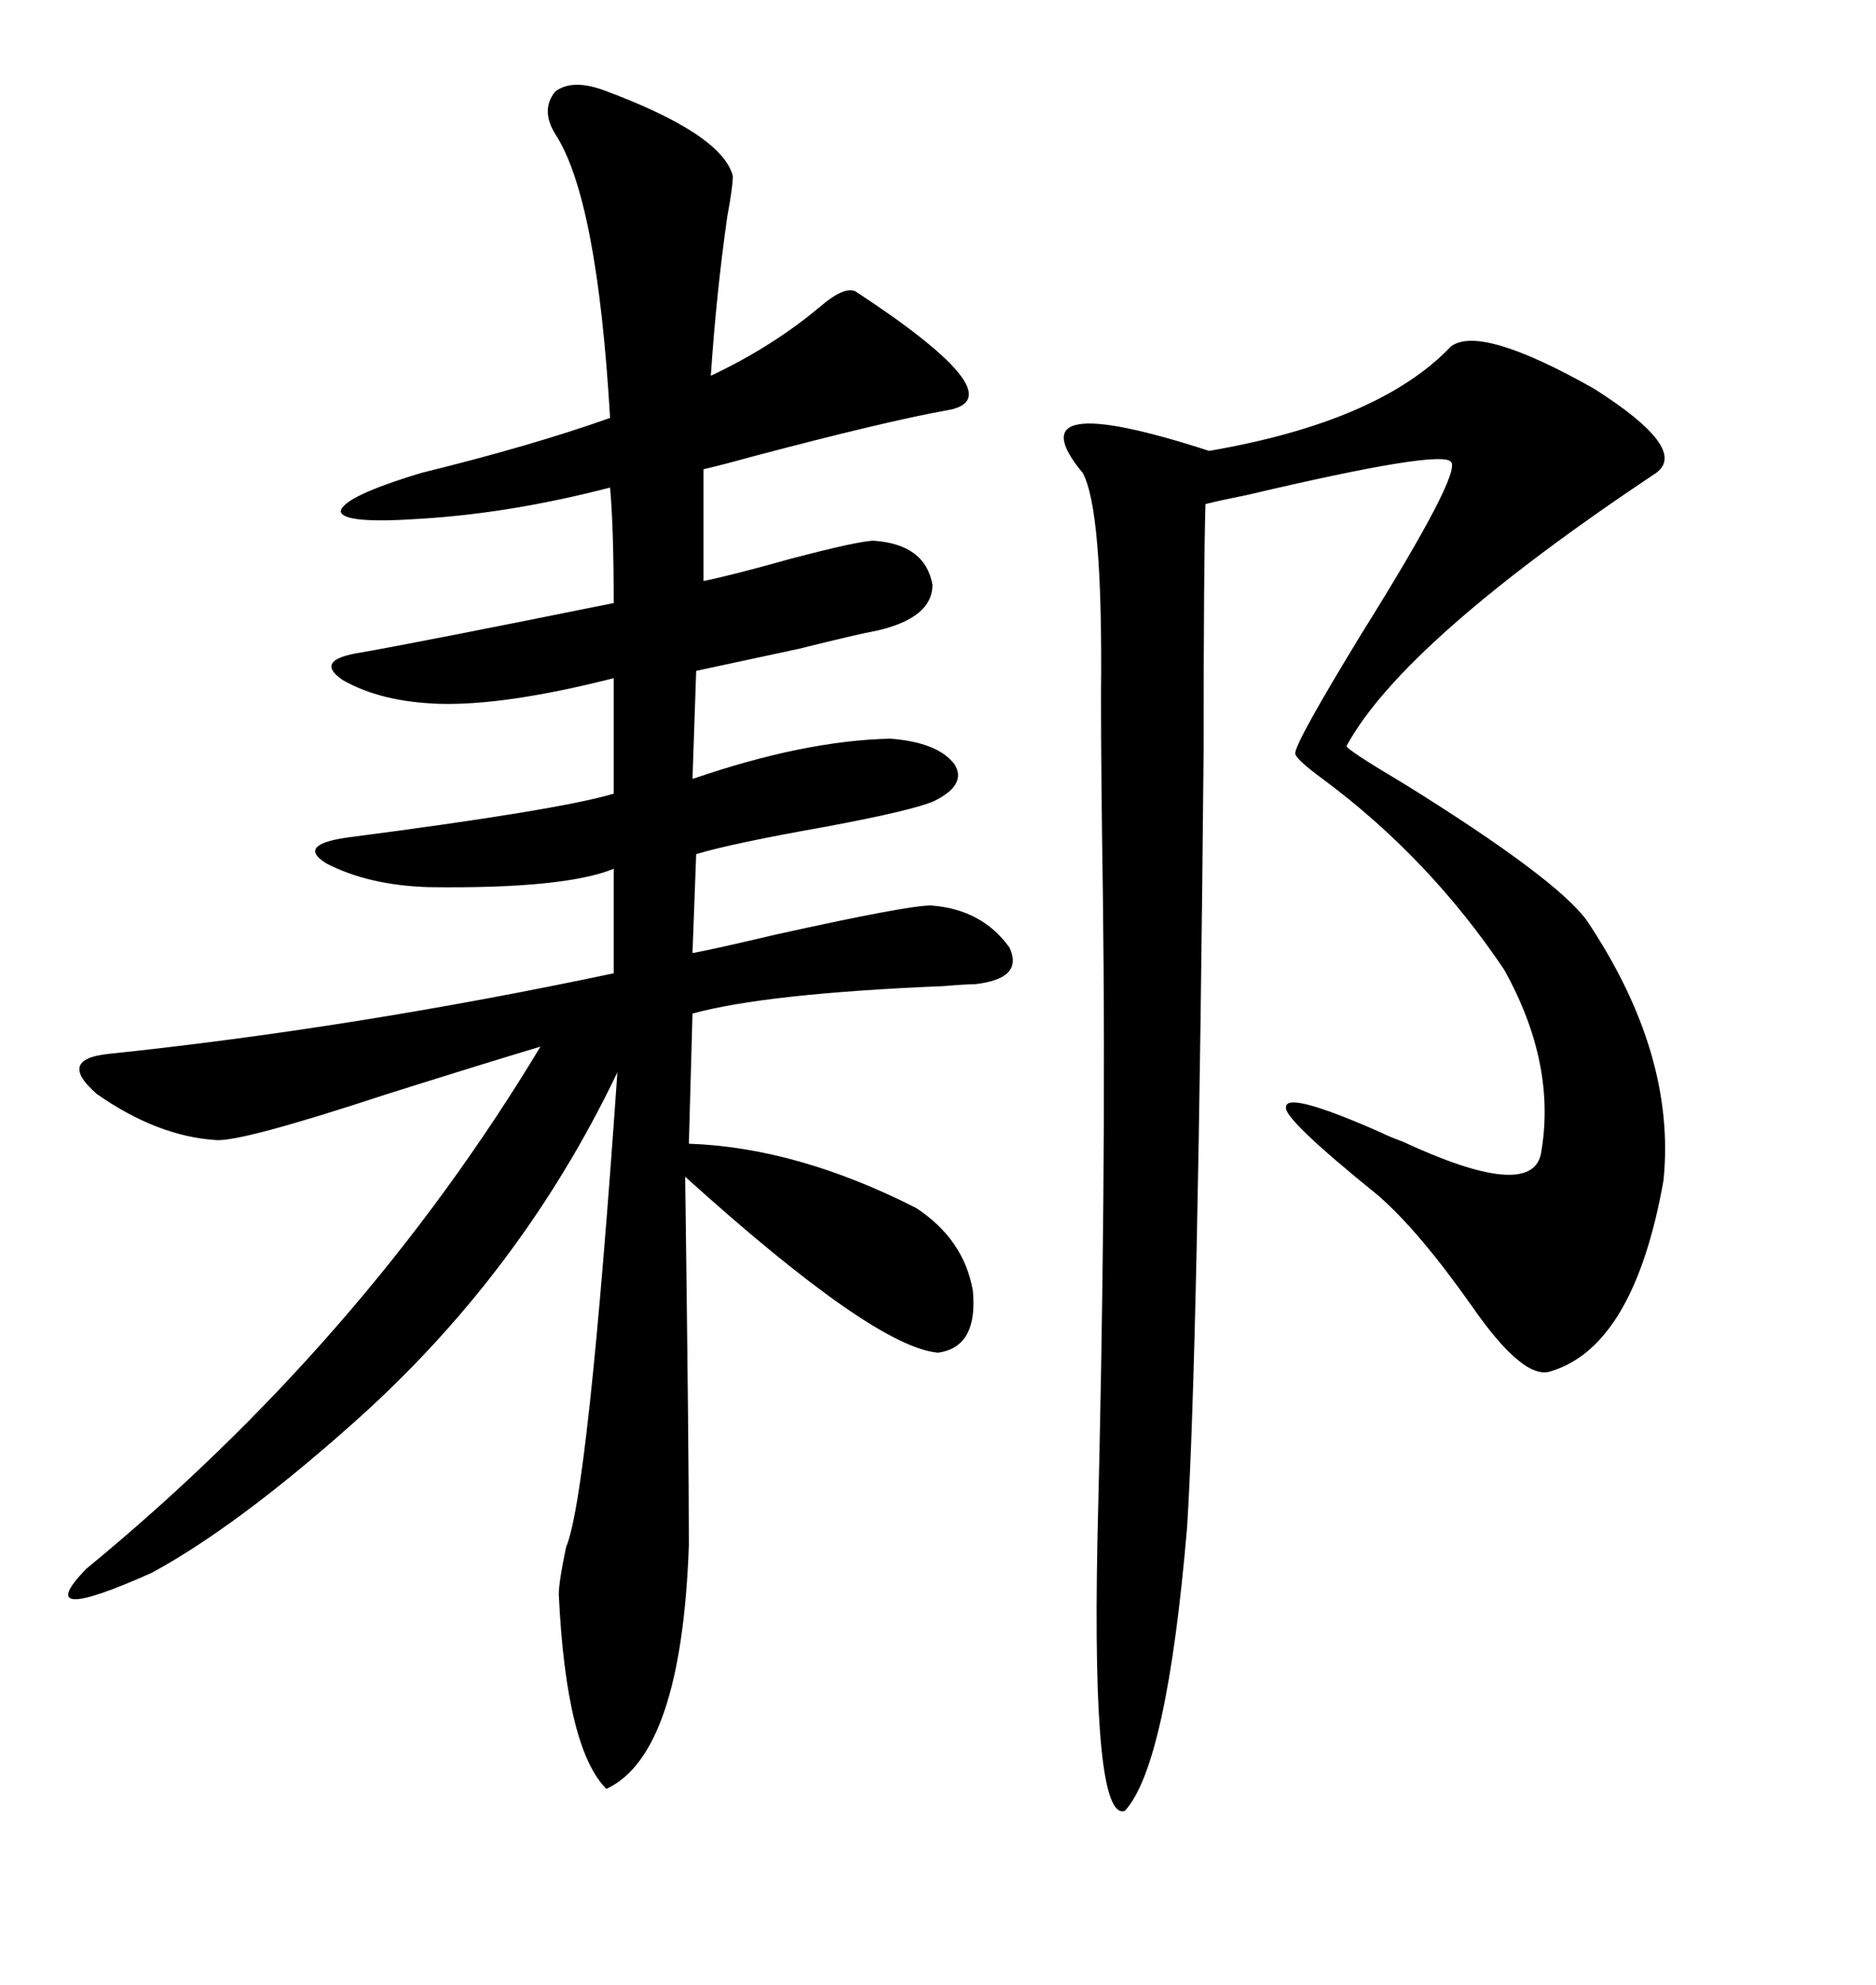<svg xmlns="http://www.w3.org/2000/svg" xmlns:xlink="http://www.w3.org/1999/xlink" width="300" height="317.285"><path d="M136.82 46.58L136.82 46.58Q163.18 63.87 151.17 65.63L151.17 65.63Q141.50 67.38 120.41 72.95L120.41 72.95Q115.14 74.41 112.50 75L112.50 75L112.50 92.87Q116.89 91.99 126.27 89.36L126.27 89.36Q137.40 86.43 139.75 86.43L139.75 86.43Q147.95 87.01 149.12 93.46L149.12 93.46Q149.12 98.73 140.33 100.78L140.33 100.78Q137.11 101.37 127.73 103.71L127.73 103.71Q116.89 106.05 111.33 107.23L111.33 107.23L110.74 124.51Q128.61 118.36 142.38 118.07L142.38 118.07Q150 118.65 152.64 122.17L152.64 122.17Q154.69 125.39 149.41 128.03L149.41 128.03Q146.19 129.49 132.13 132.13L132.13 132.13Q117.19 134.77 111.33 136.52L111.33 136.52L110.74 152.34Q113.96 151.76 123.93 149.41L123.93 149.41Q145.02 144.73 148.83 144.73L148.83 144.73Q157.03 145.31 161.43 151.46L161.43 151.46Q163.77 156.45 155.86 157.32L155.86 157.32Q154.39 157.32 150.88 157.62L150.88 157.62Q122.46 158.79 110.74 162.01L110.74 162.01L110.16 182.81Q127.44 183.40 146.48 193.07L146.48 193.07Q154.10 198.05 155.57 206.25L155.57 206.25Q156.45 215.33 150 216.21L150 216.21Q139.75 215.33 109.57 188.09L109.57 188.09Q110.16 232.32 110.16 246.97L110.16 246.97Q108.98 280.37 96.97 285.94L96.97 285.94Q90.53 279.49 89.36 254.88L89.36 254.88Q89.36 252.83 90.53 247.27L90.53 247.27Q94.04 239.06 98.73 171.39L98.73 171.39Q83.20 203.91 55.96 227.93L55.96 227.93Q37.79 244.04 24.32 251.37L24.32 251.37Q4.69 260.16 13.77 250.78L13.77 250.78Q58.01 214.45 86.43 167.29L86.43 167.29Q77.64 169.92 61.82 174.90L61.82 174.90Q38.67 182.52 34.57 182.23L34.57 182.23Q25.20 181.64 15.53 174.90L15.53 174.90Q9.08 169.34 17.29 168.46L17.29 168.46Q56.54 164.36 98.14 155.57L98.14 155.57L98.14 138.87Q90.23 142.09 68.55 141.80L68.55 141.80Q58.89 141.50 52.15 137.99L52.15 137.99Q47.46 135.06 55.37 133.89L55.37 133.89Q89.36 129.49 98.14 126.86L98.14 126.86L98.14 108.40Q80.86 112.79 70.31 112.50L70.31 112.50Q60.94 112.21 54.79 108.69L54.79 108.69Q50.10 105.47 57.71 104.30L57.71 104.30Q67.68 102.54 98.14 96.39L98.14 96.39Q98.14 84.38 97.56 77.93L97.56 77.93Q81.74 82.03 67.38 82.91L67.38 82.91Q54.79 83.79 54.49 81.74L54.49 81.74Q54.79 79.39 67.38 75.59L67.38 75.59Q85.25 71.19 97.56 66.80L97.56 66.80Q95.51 31.64 88.77 21.39L88.77 21.39Q86.43 17.58 88.77 14.65L88.77 14.65Q91.41 12.60 96.39 14.36L96.39 14.36Q115.43 21.39 117.19 28.13L117.19 28.13Q117.19 29.88 116.31 34.57L116.31 34.57Q114.55 46.88 113.67 60.06L113.67 60.06Q123.63 55.37 131.25 48.93L131.25 48.93Q135.06 45.70 136.82 46.58ZM232.03 55.37L232.03 55.37Q236.72 51.86 254.88 62.11L254.88 62.11Q270.12 71.78 264.84 75.59L264.84 75.59Q224.41 102.54 215.33 119.24L215.33 119.24Q215.33 119.82 224.71 125.39L224.71 125.39Q248.73 140.33 253.71 147.07L253.71 147.07Q268.07 168.46 266.02 188.67L266.02 188.67Q261.33 215.04 248.14 219.14L248.14 219.14Q243.75 220.90 235.25 208.59L235.25 208.59Q226.76 196.58 220.31 191.02L220.31 191.02Q205.08 178.71 205.66 176.95L205.66 176.95Q205.66 174.32 220.90 181.05L220.90 181.05Q222.07 181.64 224.41 182.52L224.41 182.52Q244.63 191.89 246.39 184.57L246.39 184.57Q249.02 170.21 240.53 154.98L240.53 154.98Q228.52 137.11 211.52 124.51L211.52 124.51Q207.13 121.29 207.13 120.41L207.13 120.41Q207.13 118.65 217.68 101.37L217.68 101.37Q233.79 75.59 232.03 73.83L232.03 73.83Q230.57 71.78 199.51 79.10L199.51 79.10Q195.12 79.98 192.77 80.57L192.77 80.57Q192.48 90.23 192.48 119.53L192.48 119.53Q191.60 215.63 189.84 244.04L189.84 244.04Q186.62 282.13 179.88 289.45L179.88 289.45Q174.61 291.21 175.49 246.39L175.49 246.39Q176.95 188.67 176.37 143.26L176.37 143.26Q176.07 123.63 176.07 111.91L176.07 111.91Q176.07 111.62 176.07 110.74L176.07 110.74Q176.37 81.45 173.14 75.59L173.14 75.59Q161.72 61.82 193.36 72.07L193.36 72.07Q220.61 67.38 232.03 55.37Z"/></svg>
